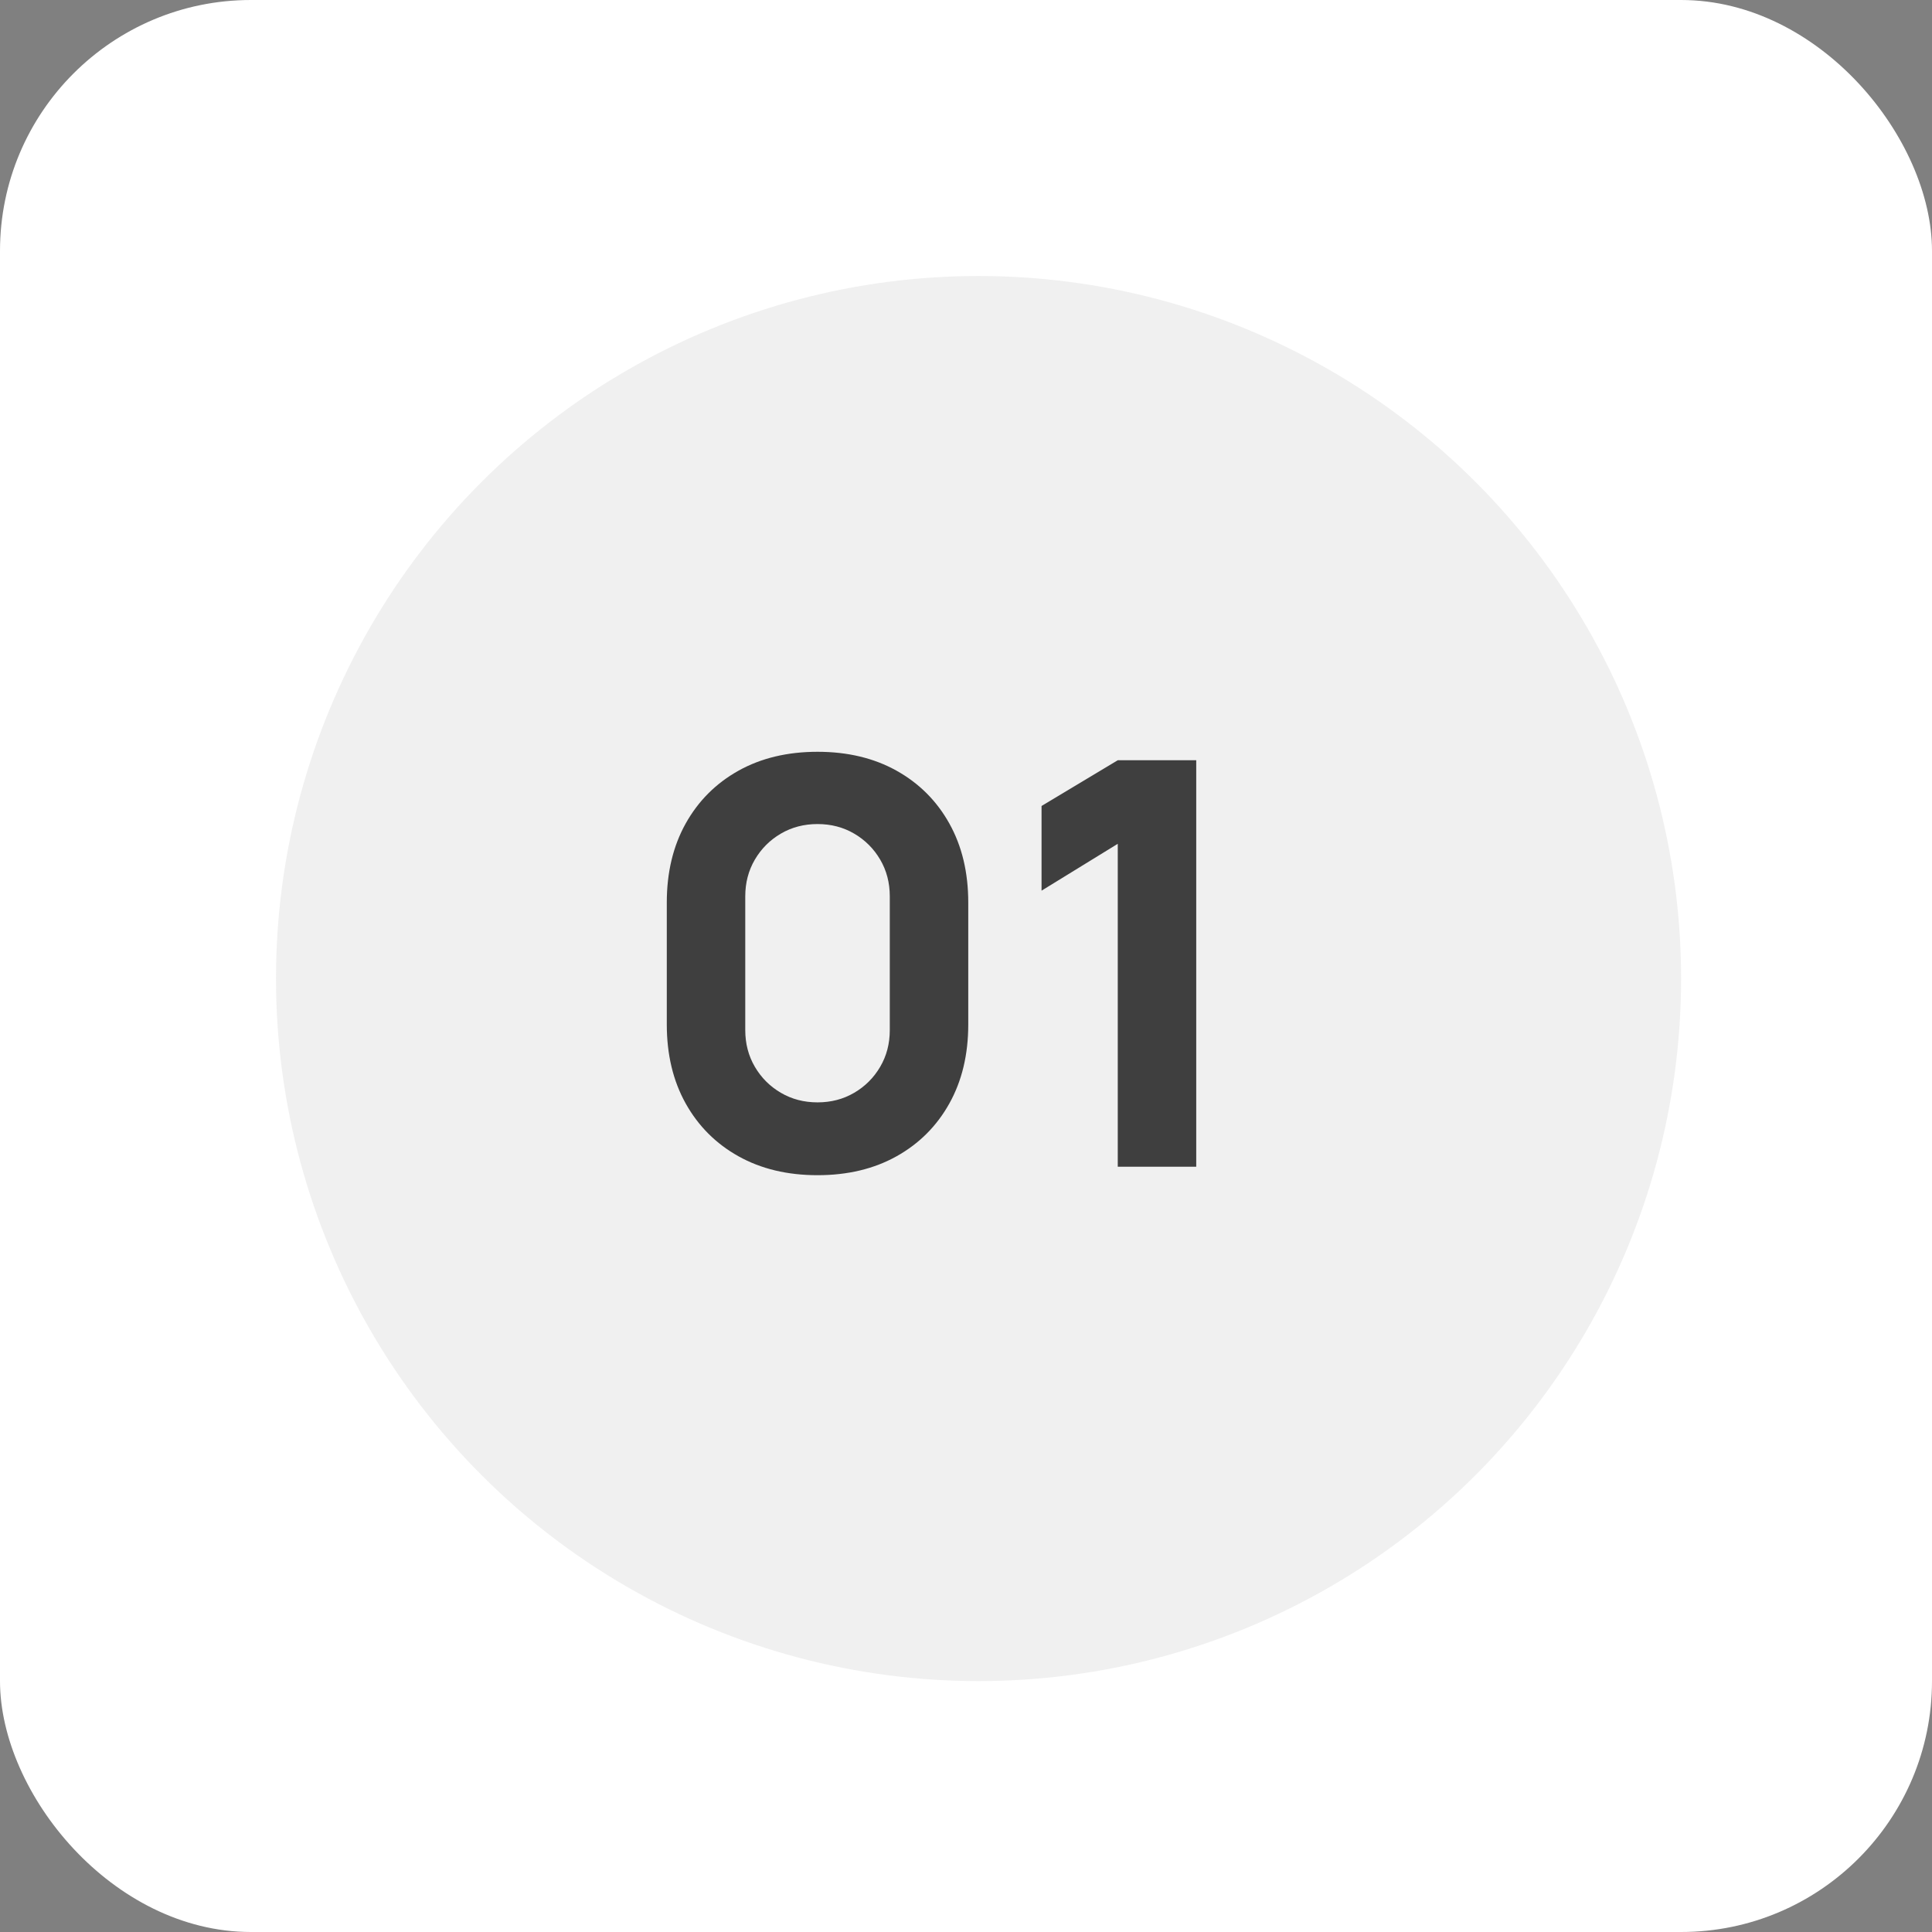 <svg xmlns="http://www.w3.org/2000/svg" width="154" height="154" viewBox="0 0 154 154" fill="none"><rect x="0" y="0" width="154" height="154" fill="#808080" stroke="none"/><rect width="154" height="154" rx="20" fill="white"></rect><circle opacity="0.4" cx="78" cy="78" r="56" fill="#D9D9D9"></circle><path d="M65.165 93.675C62.765 93.675 60.665 93.172 58.865 92.168C57.065 91.162 55.663 89.76 54.657 87.96C53.653 86.16 53.15 84.06 53.15 81.66V71.94C53.15 69.54 53.653 67.44 54.657 65.64C55.663 63.84 57.065 62.438 58.865 61.432C60.665 60.428 62.765 59.925 65.165 59.925C67.565 59.925 69.665 60.428 71.465 61.432C73.265 62.438 74.668 63.84 75.672 65.64C76.677 67.44 77.18 69.54 77.18 71.94V81.66C77.18 84.06 76.677 86.16 75.672 87.96C74.668 89.76 73.265 91.162 71.465 92.168C69.665 93.172 67.565 93.675 65.165 93.675ZM65.165 87.87C66.245 87.87 67.22 87.615 68.09 87.105C68.96 86.595 69.65 85.905 70.16 85.035C70.67 84.165 70.925 83.19 70.925 82.11V71.445C70.925 70.365 70.67 69.39 70.16 68.52C69.65 67.65 68.96 66.96 68.09 66.45C67.22 65.94 66.245 65.685 65.165 65.685C64.085 65.685 63.11 65.94 62.24 66.45C61.37 66.96 60.68 67.65 60.17 68.52C59.66 69.39 59.405 70.365 59.405 71.445V82.11C59.405 83.19 59.66 84.165 60.17 85.035C60.68 85.905 61.37 86.595 62.24 87.105C63.11 87.615 64.085 87.87 65.165 87.87ZM89.097 93V67.26L83.022 70.995V64.245L89.097 60.6H95.352V93H89.097Z" fill="#3F3F3F"></path></svg>